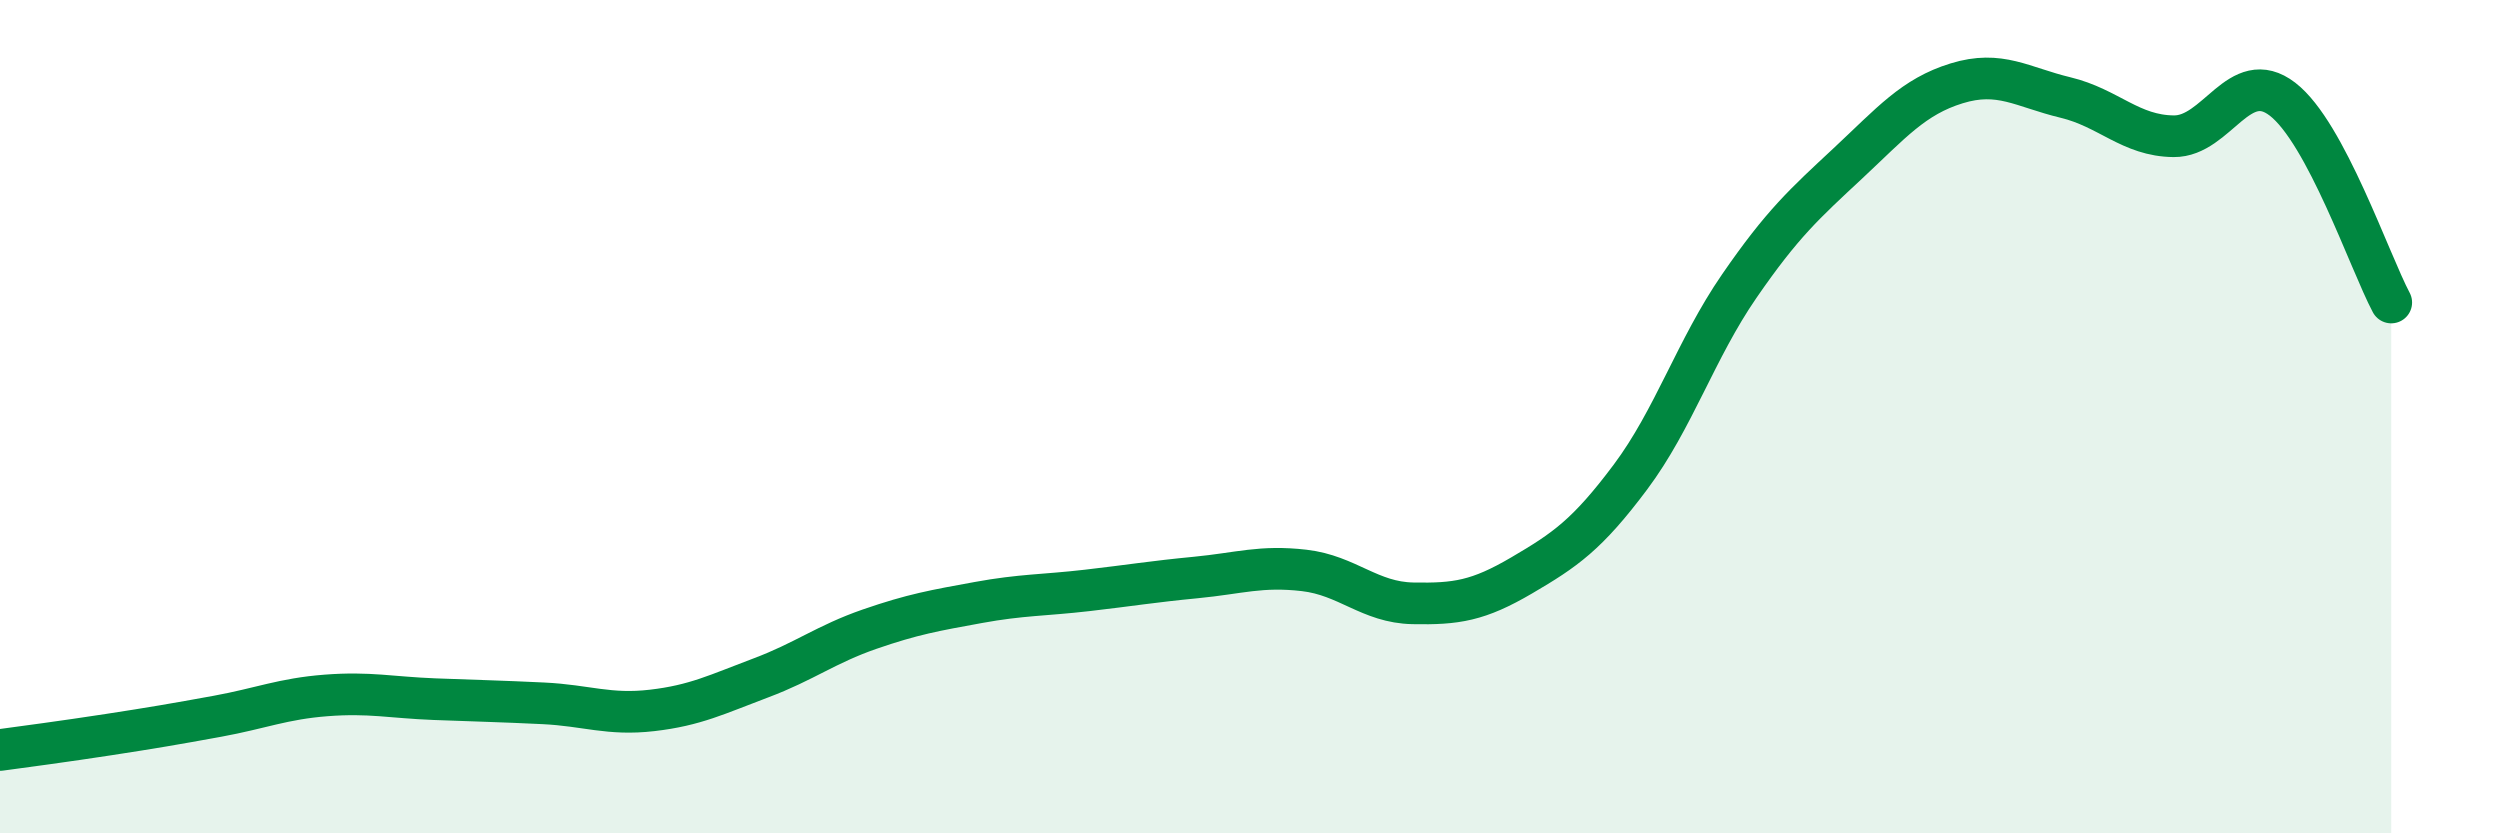 
    <svg width="60" height="20" viewBox="0 0 60 20" xmlns="http://www.w3.org/2000/svg">
      <path
        d="M 0,18 C 0.52,17.93 1.57,17.79 2.61,17.63 C 3.65,17.47 4.18,17.38 5.22,17.19 C 6.26,17 6.79,16.77 7.83,16.69 C 8.87,16.61 9.39,16.74 10.43,16.78 C 11.47,16.82 12,16.83 13.04,16.88 C 14.08,16.93 14.61,17.17 15.65,17.05 C 16.69,16.93 17.22,16.66 18.26,16.27 C 19.3,15.88 19.83,15.46 20.87,15.1 C 21.91,14.74 22.44,14.65 23.48,14.46 C 24.52,14.27 25.05,14.29 26.09,14.17 C 27.13,14.05 27.66,13.96 28.7,13.86 C 29.74,13.76 30.26,13.57 31.3,13.69 C 32.34,13.81 32.87,14.46 33.91,14.48 C 34.95,14.5 35.48,14.42 36.52,13.81 C 37.56,13.2 38.09,12.84 39.13,11.45 C 40.17,10.06 40.7,8.38 41.74,6.87 C 42.78,5.36 43.31,4.89 44.35,3.92 C 45.39,2.95 45.92,2.32 46.96,2 C 48,1.68 48.53,2.09 49.57,2.34 C 50.61,2.59 51.13,3.26 52.17,3.27 C 53.21,3.28 53.74,1.58 54.78,2.38 C 55.82,3.18 56.87,6.28 57.39,7.26L57.39 20L0 20Z"
        fill="#008740"
        opacity="0.1"
        stroke-linecap="round"
        stroke-linejoin="round"
      />
      <path
        d="M 0,18 C 0.52,17.93 1.57,17.79 2.61,17.63 C 3.65,17.47 4.18,17.38 5.22,17.19 C 6.26,17 6.79,16.77 7.83,16.69 C 8.87,16.61 9.39,16.74 10.43,16.78 C 11.47,16.82 12,16.83 13.04,16.88 C 14.08,16.93 14.61,17.17 15.65,17.05 C 16.69,16.93 17.22,16.66 18.26,16.27 C 19.3,15.88 19.83,15.46 20.87,15.1 C 21.91,14.74 22.44,14.65 23.48,14.46 C 24.52,14.27 25.05,14.29 26.09,14.17 C 27.13,14.05 27.66,13.96 28.7,13.86 C 29.74,13.76 30.26,13.57 31.3,13.69 C 32.34,13.81 32.87,14.46 33.91,14.48 C 34.95,14.5 35.48,14.42 36.52,13.81 C 37.56,13.2 38.09,12.84 39.13,11.45 C 40.17,10.06 40.7,8.38 41.74,6.87 C 42.78,5.36 43.31,4.89 44.35,3.92 C 45.39,2.95 45.92,2.32 46.96,2 C 48,1.68 48.53,2.09 49.57,2.34 C 50.61,2.59 51.13,3.26 52.17,3.27 C 53.21,3.28 53.74,1.58 54.78,2.38 C 55.82,3.18 56.87,6.28 57.39,7.26"
        stroke="#008740"
        stroke-width="1"
        fill="none"
        stroke-linecap="round"
        stroke-linejoin="round"
      />
    </svg>
  